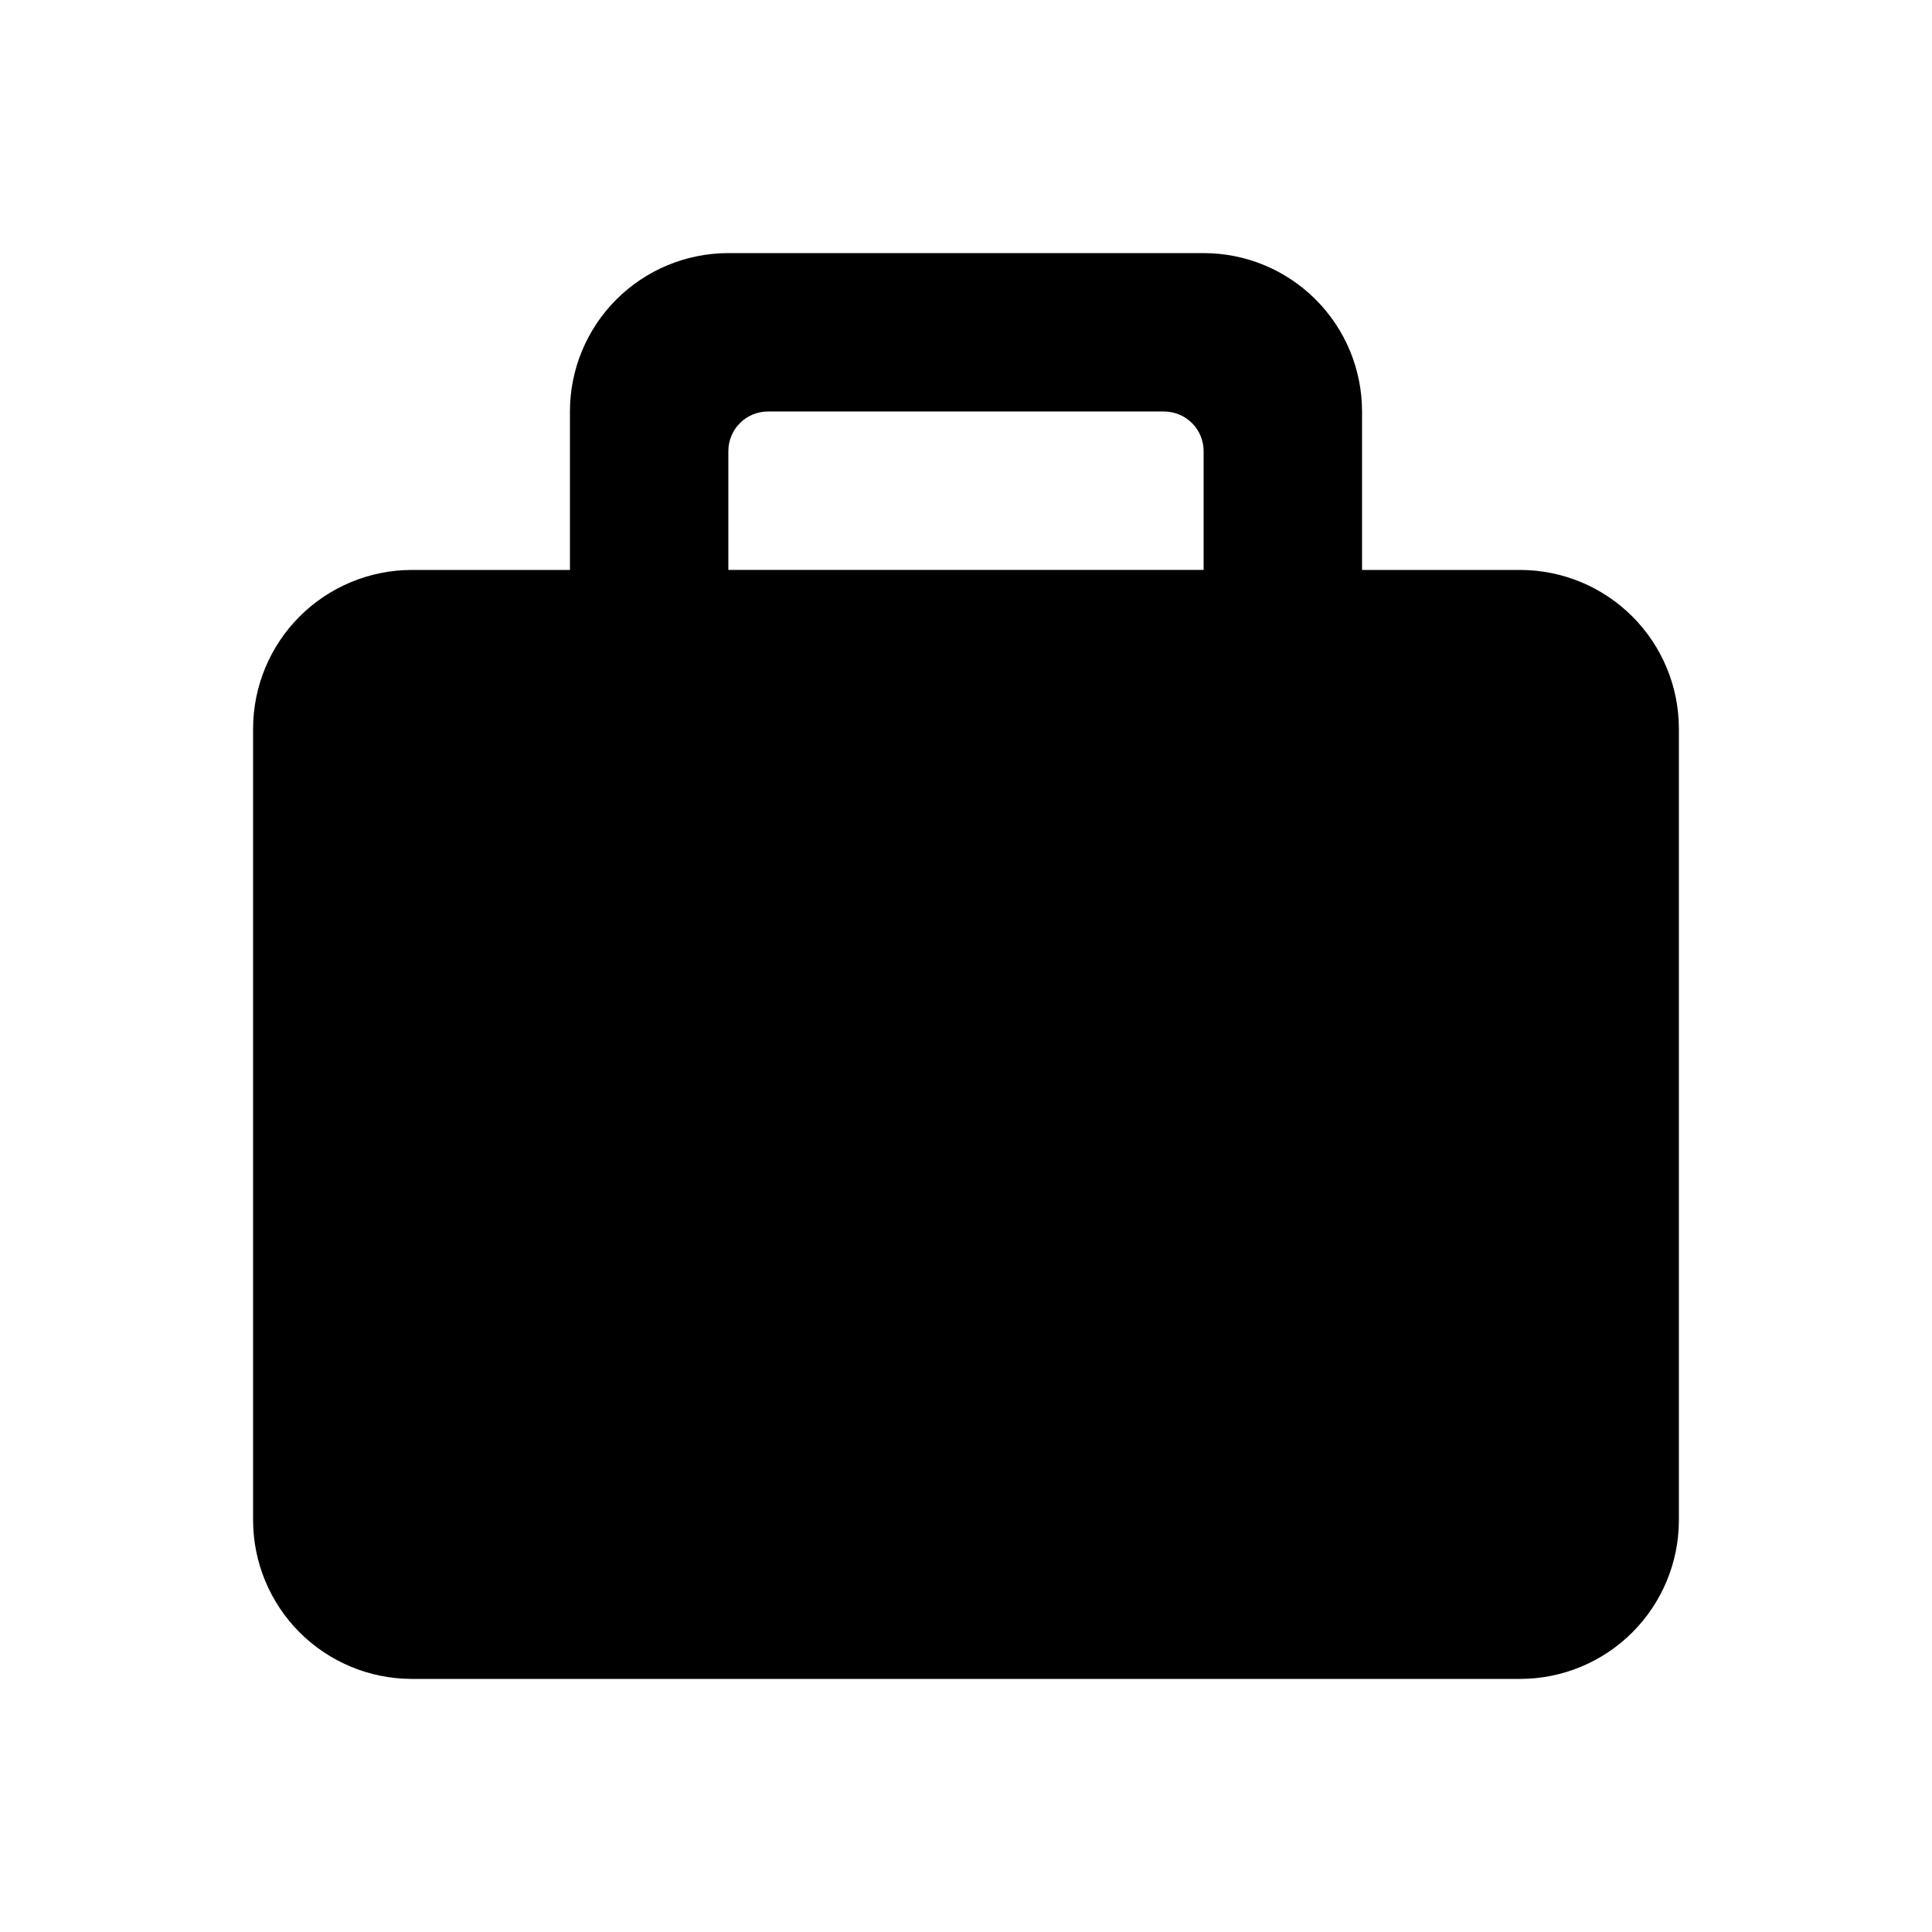 <?xml version="1.0" encoding="UTF-8"?>
<!-- Uploaded to: SVG Repo, www.svgrepo.com, Generator: SVG Repo Mixer Tools -->
<svg fill="#000000" width="800px" height="800px" version="1.1" viewBox="144 144 512 512" xmlns="http://www.w3.org/2000/svg">
 <path d="m253.05 588.93h293.89c11.125-0.031 21.785-4.465 29.652-12.332s12.301-18.527 12.332-29.652v-209.92c-0.031-11.125-4.465-21.785-12.332-29.652-7.867-7.867-18.527-12.301-29.652-12.332h-41.984v-41.984c0-11.137-4.422-21.812-12.297-29.688-7.871-7.875-18.551-12.297-29.684-12.297h-125.95c-11.137 0-21.816 4.422-29.688 12.297-7.875 7.875-12.297 18.551-12.297 29.688v41.984h-41.984c-11.125 0.031-21.785 4.465-29.652 12.332-7.863 7.867-12.301 18.527-12.332 29.652v209.92c0.031 11.125 4.469 21.785 12.332 29.652 7.867 7.867 18.527 12.301 29.652 12.332zm83.969-325.38c0-5.797 4.699-10.496 10.496-10.496h104.96c2.781 0 5.453 1.105 7.422 3.074 1.965 1.969 3.074 4.637 3.074 7.422v31.488h-125.95z"/>
</svg>